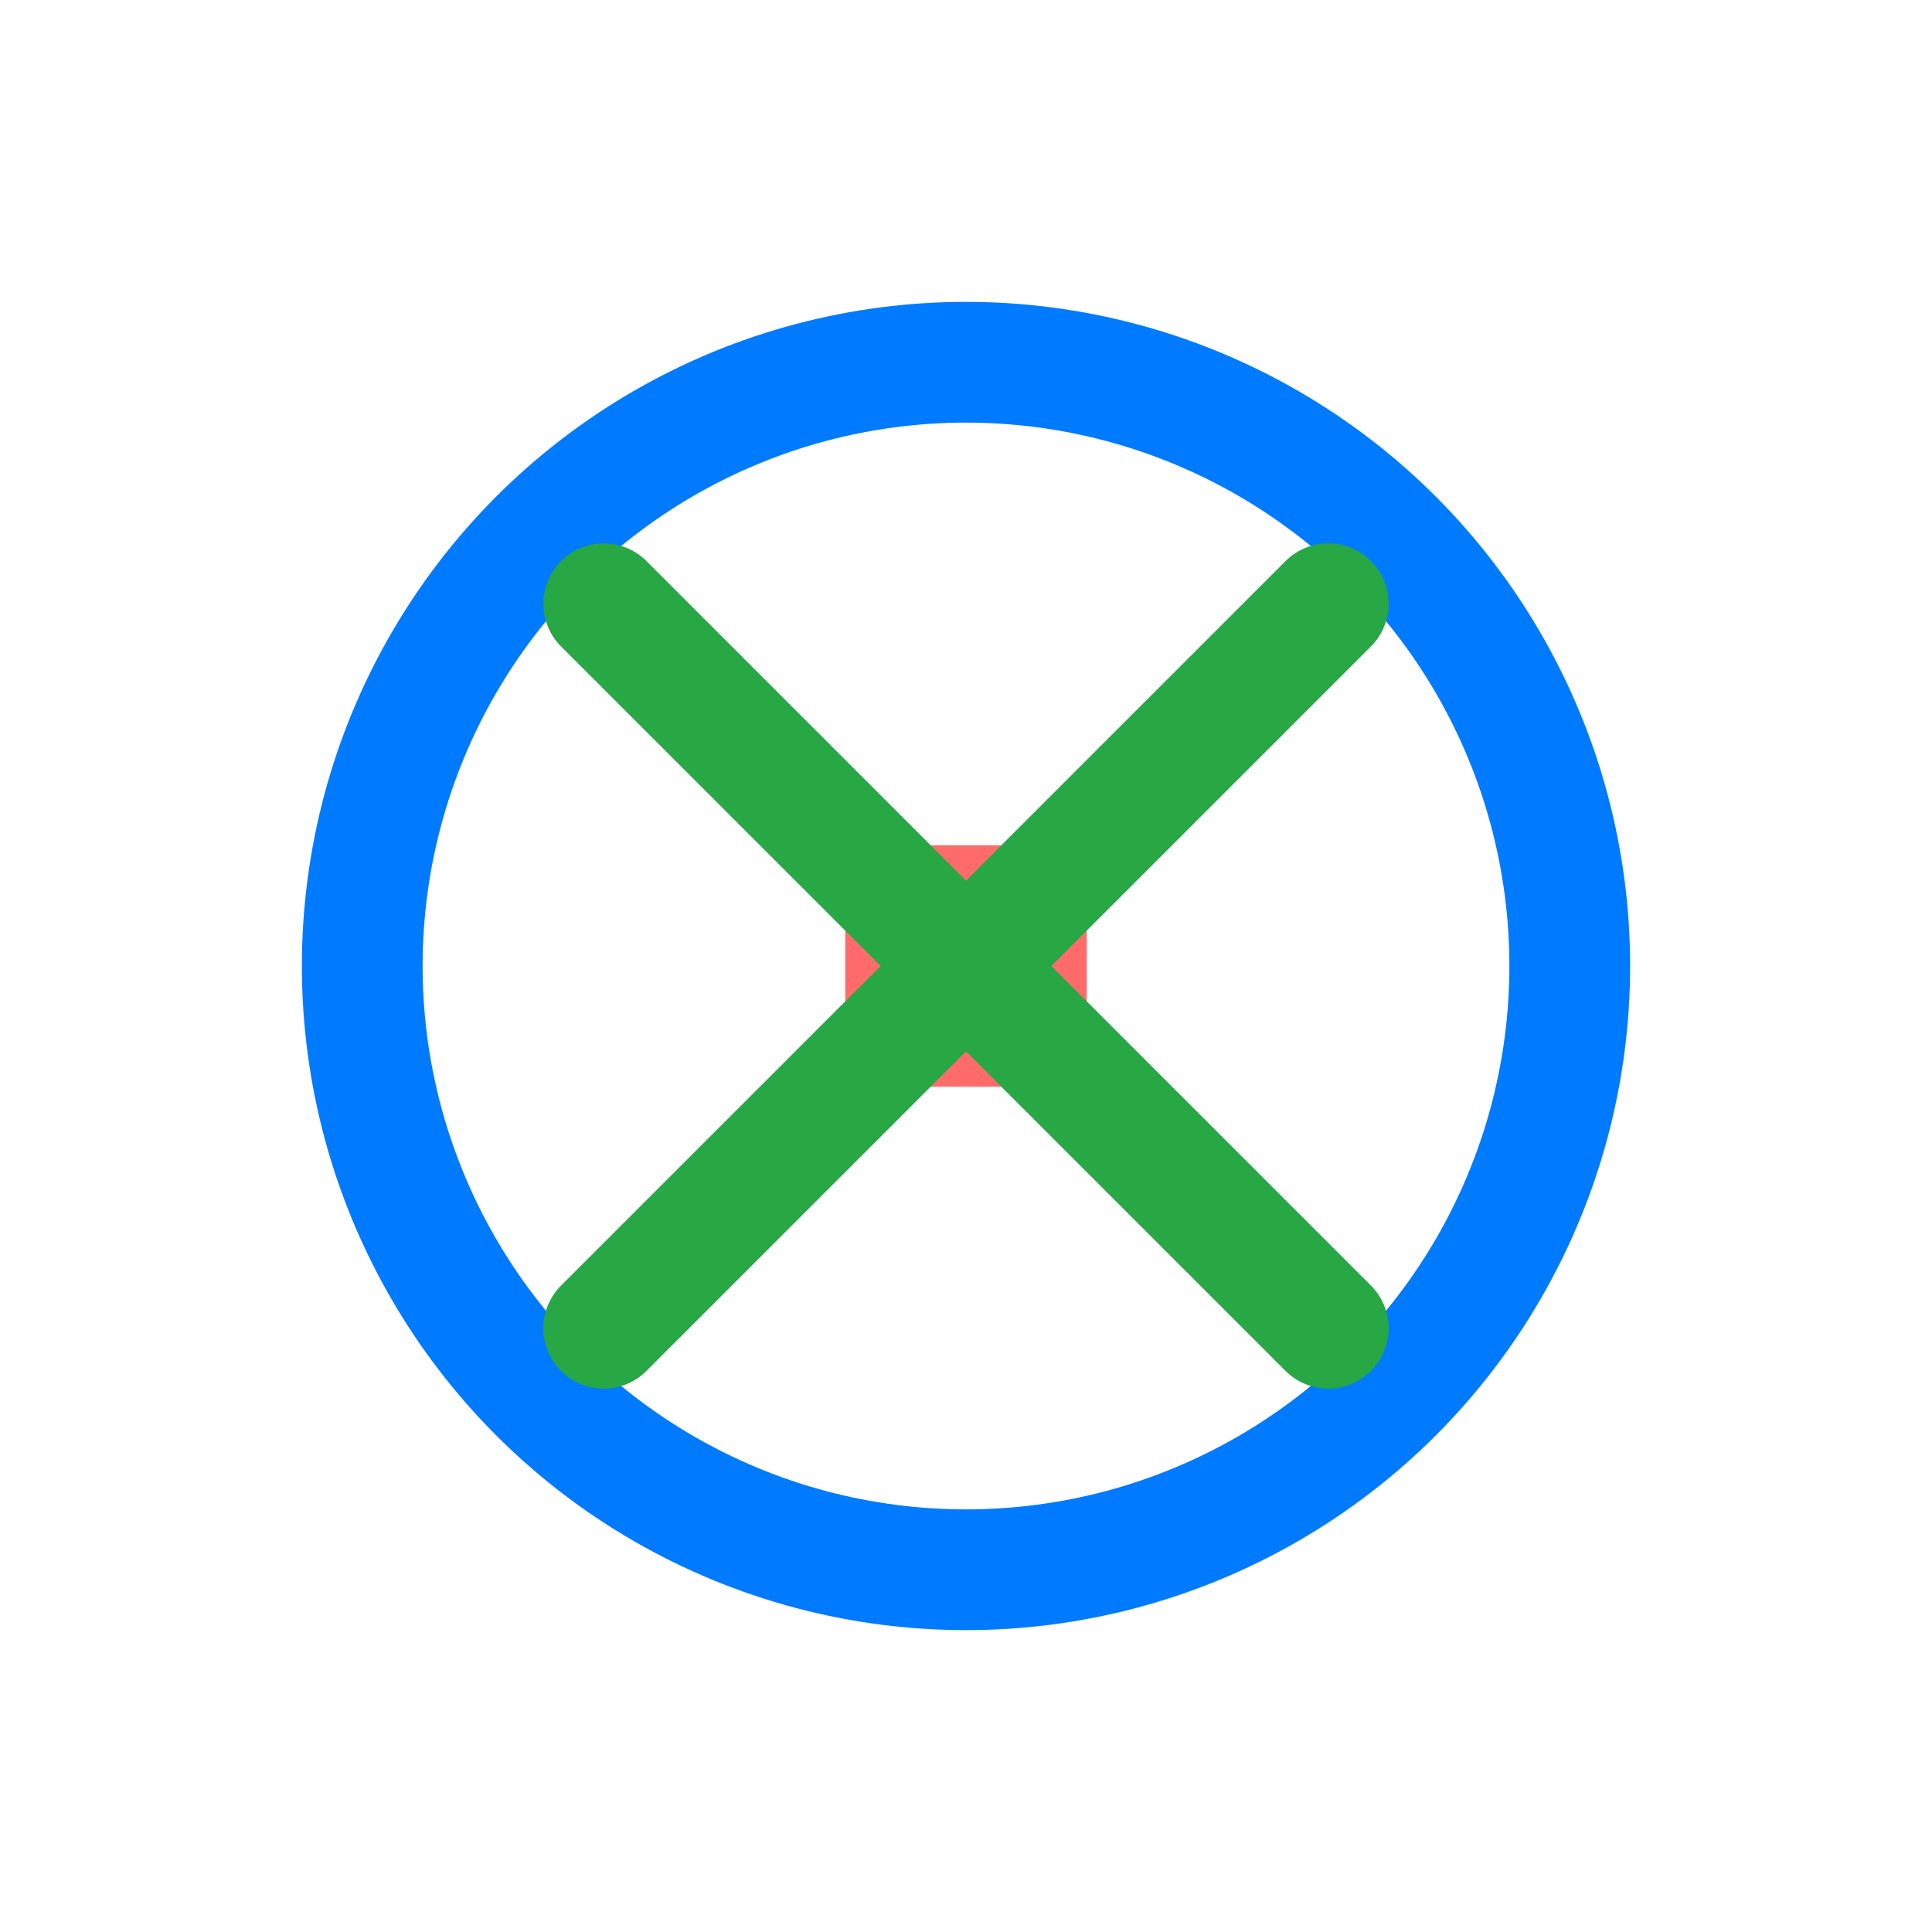 <?xml version="1.0" encoding="UTF-8"?>
<svg width="64" height="64" viewBox="0 0 64 64" xmlns="http://www.w3.org/2000/svg">
  <circle cx="32" cy="32" r="20" fill="none" stroke="#007bff" stroke-width="4"/>
  <rect x="28" y="28" width="8" height="8" fill="#ff6b6b" rx="2"/>
  <path d="M20 20 L44 44 M44 20 L20 44" stroke="#28a745" stroke-width="4" stroke-linecap="round"/>
</svg>